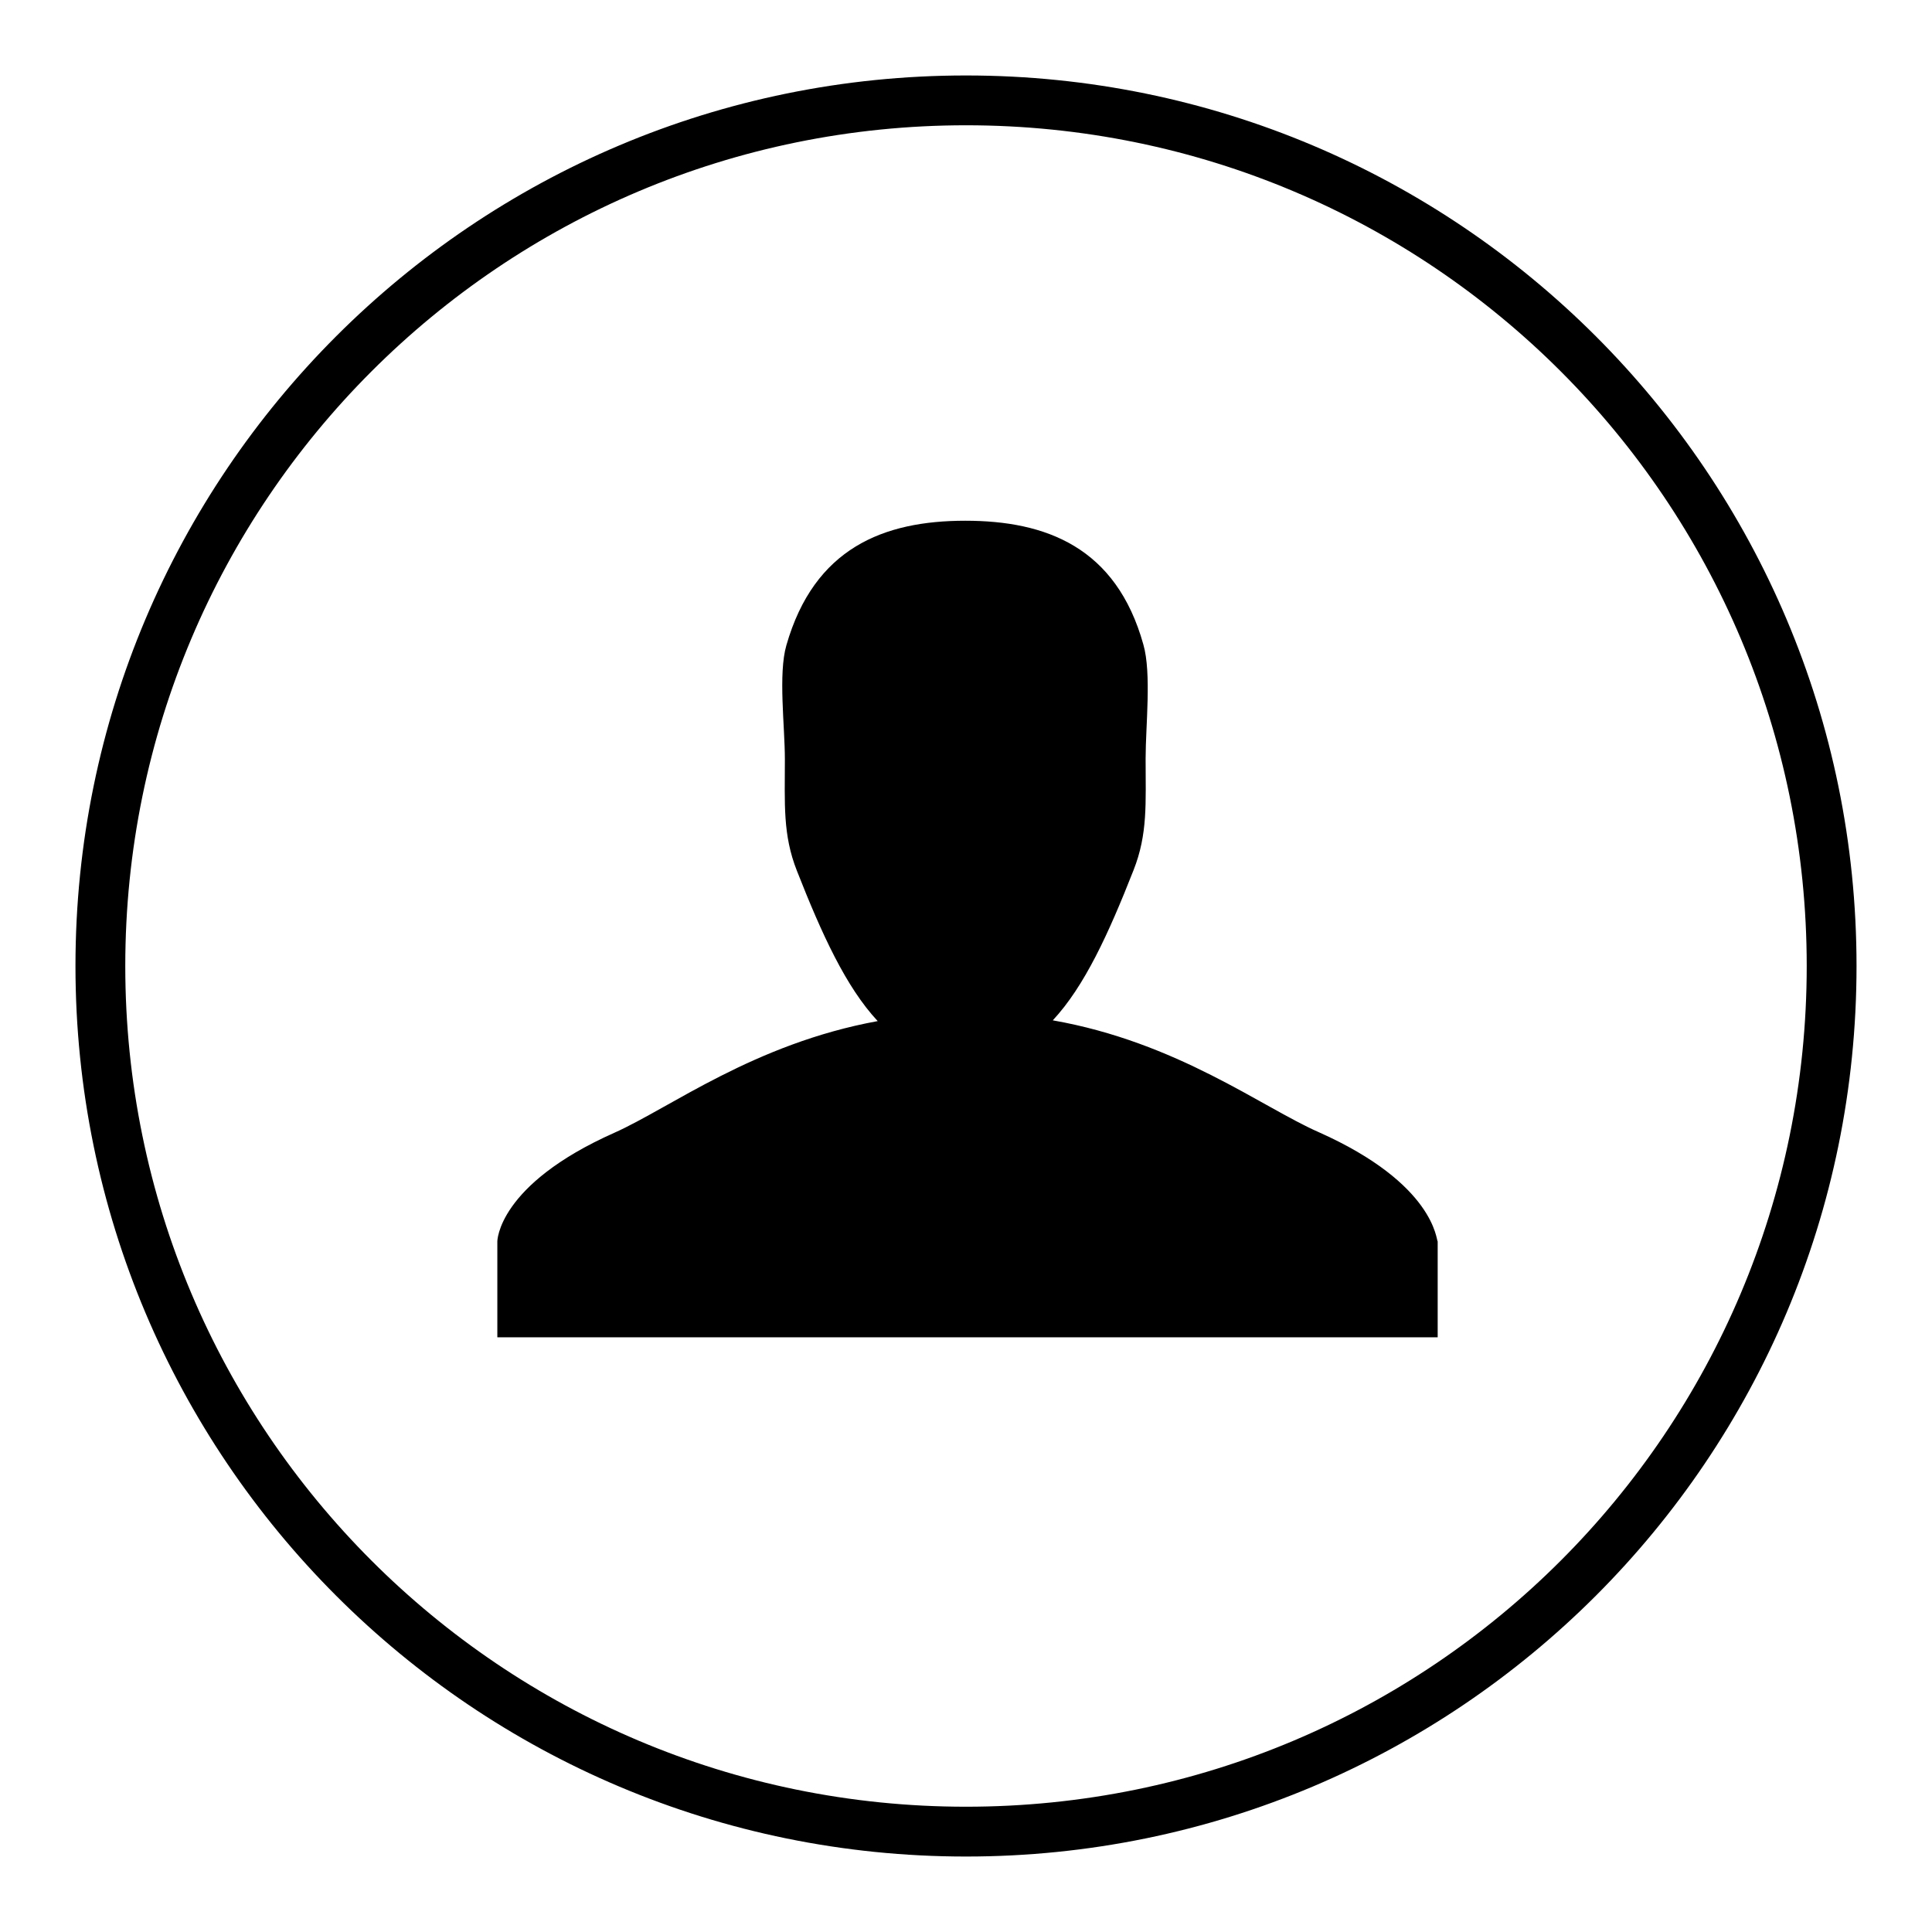 <?xml version="1.0" encoding="utf-8"?>
<!-- Svg Vector Icons : http://www.onlinewebfonts.com/icon -->
<!DOCTYPE svg PUBLIC "-//W3C//DTD SVG 1.1//EN" "http://www.w3.org/Graphics/SVG/1.1/DTD/svg11.dtd">
<svg version="1.1" xmlns="http://www.w3.org/2000/svg" xmlns:xlink="http://www.w3.org/1999/xlink" x="0px" y="0px" viewBox="0 0 256 256" enable-background="new 0 0 256 256" xml:space="preserve">
<g><g><path fill="#000000" d="M128,10C62.8,10,10,62.8,10,128c0,65.2,52.8,118,118,118c65.2,0,118-52.8,118-118C246,62.8,193.2,10,128,10z M128,239.4c-61.6,0-111.4-49.9-111.4-111.4S66.4,16.6,128,16.6S239.4,66.4,239.4,128S189.6,239.4,128,239.4z M174.7,150c-7.5-3.3-18.7-11.9-35.2-14.8c4.2-4.5,7.4-11.5,10.7-19.9c1.9-4.8,1.6-8.9,1.6-14.8c0-4.3,0.8-11.3-0.3-15.1C147.9,72.5,138.6,69,127.9,69c-10.8,0-20,3.6-23.7,16.5c-1.1,3.8-0.2,10.7-0.2,15.1c0,5.9-0.3,10,1.6,14.8c3.3,8.4,6.5,15.4,10.7,19.9c-16.4,3-27.5,11.5-34.9,14.8c-15.5,6.9-15.5,14.4-15.5,14.4v12.7l124.6,0v-12.7C190.3,164.4,190.2,156.9,174.7,150z"/></g></g>
</svg>